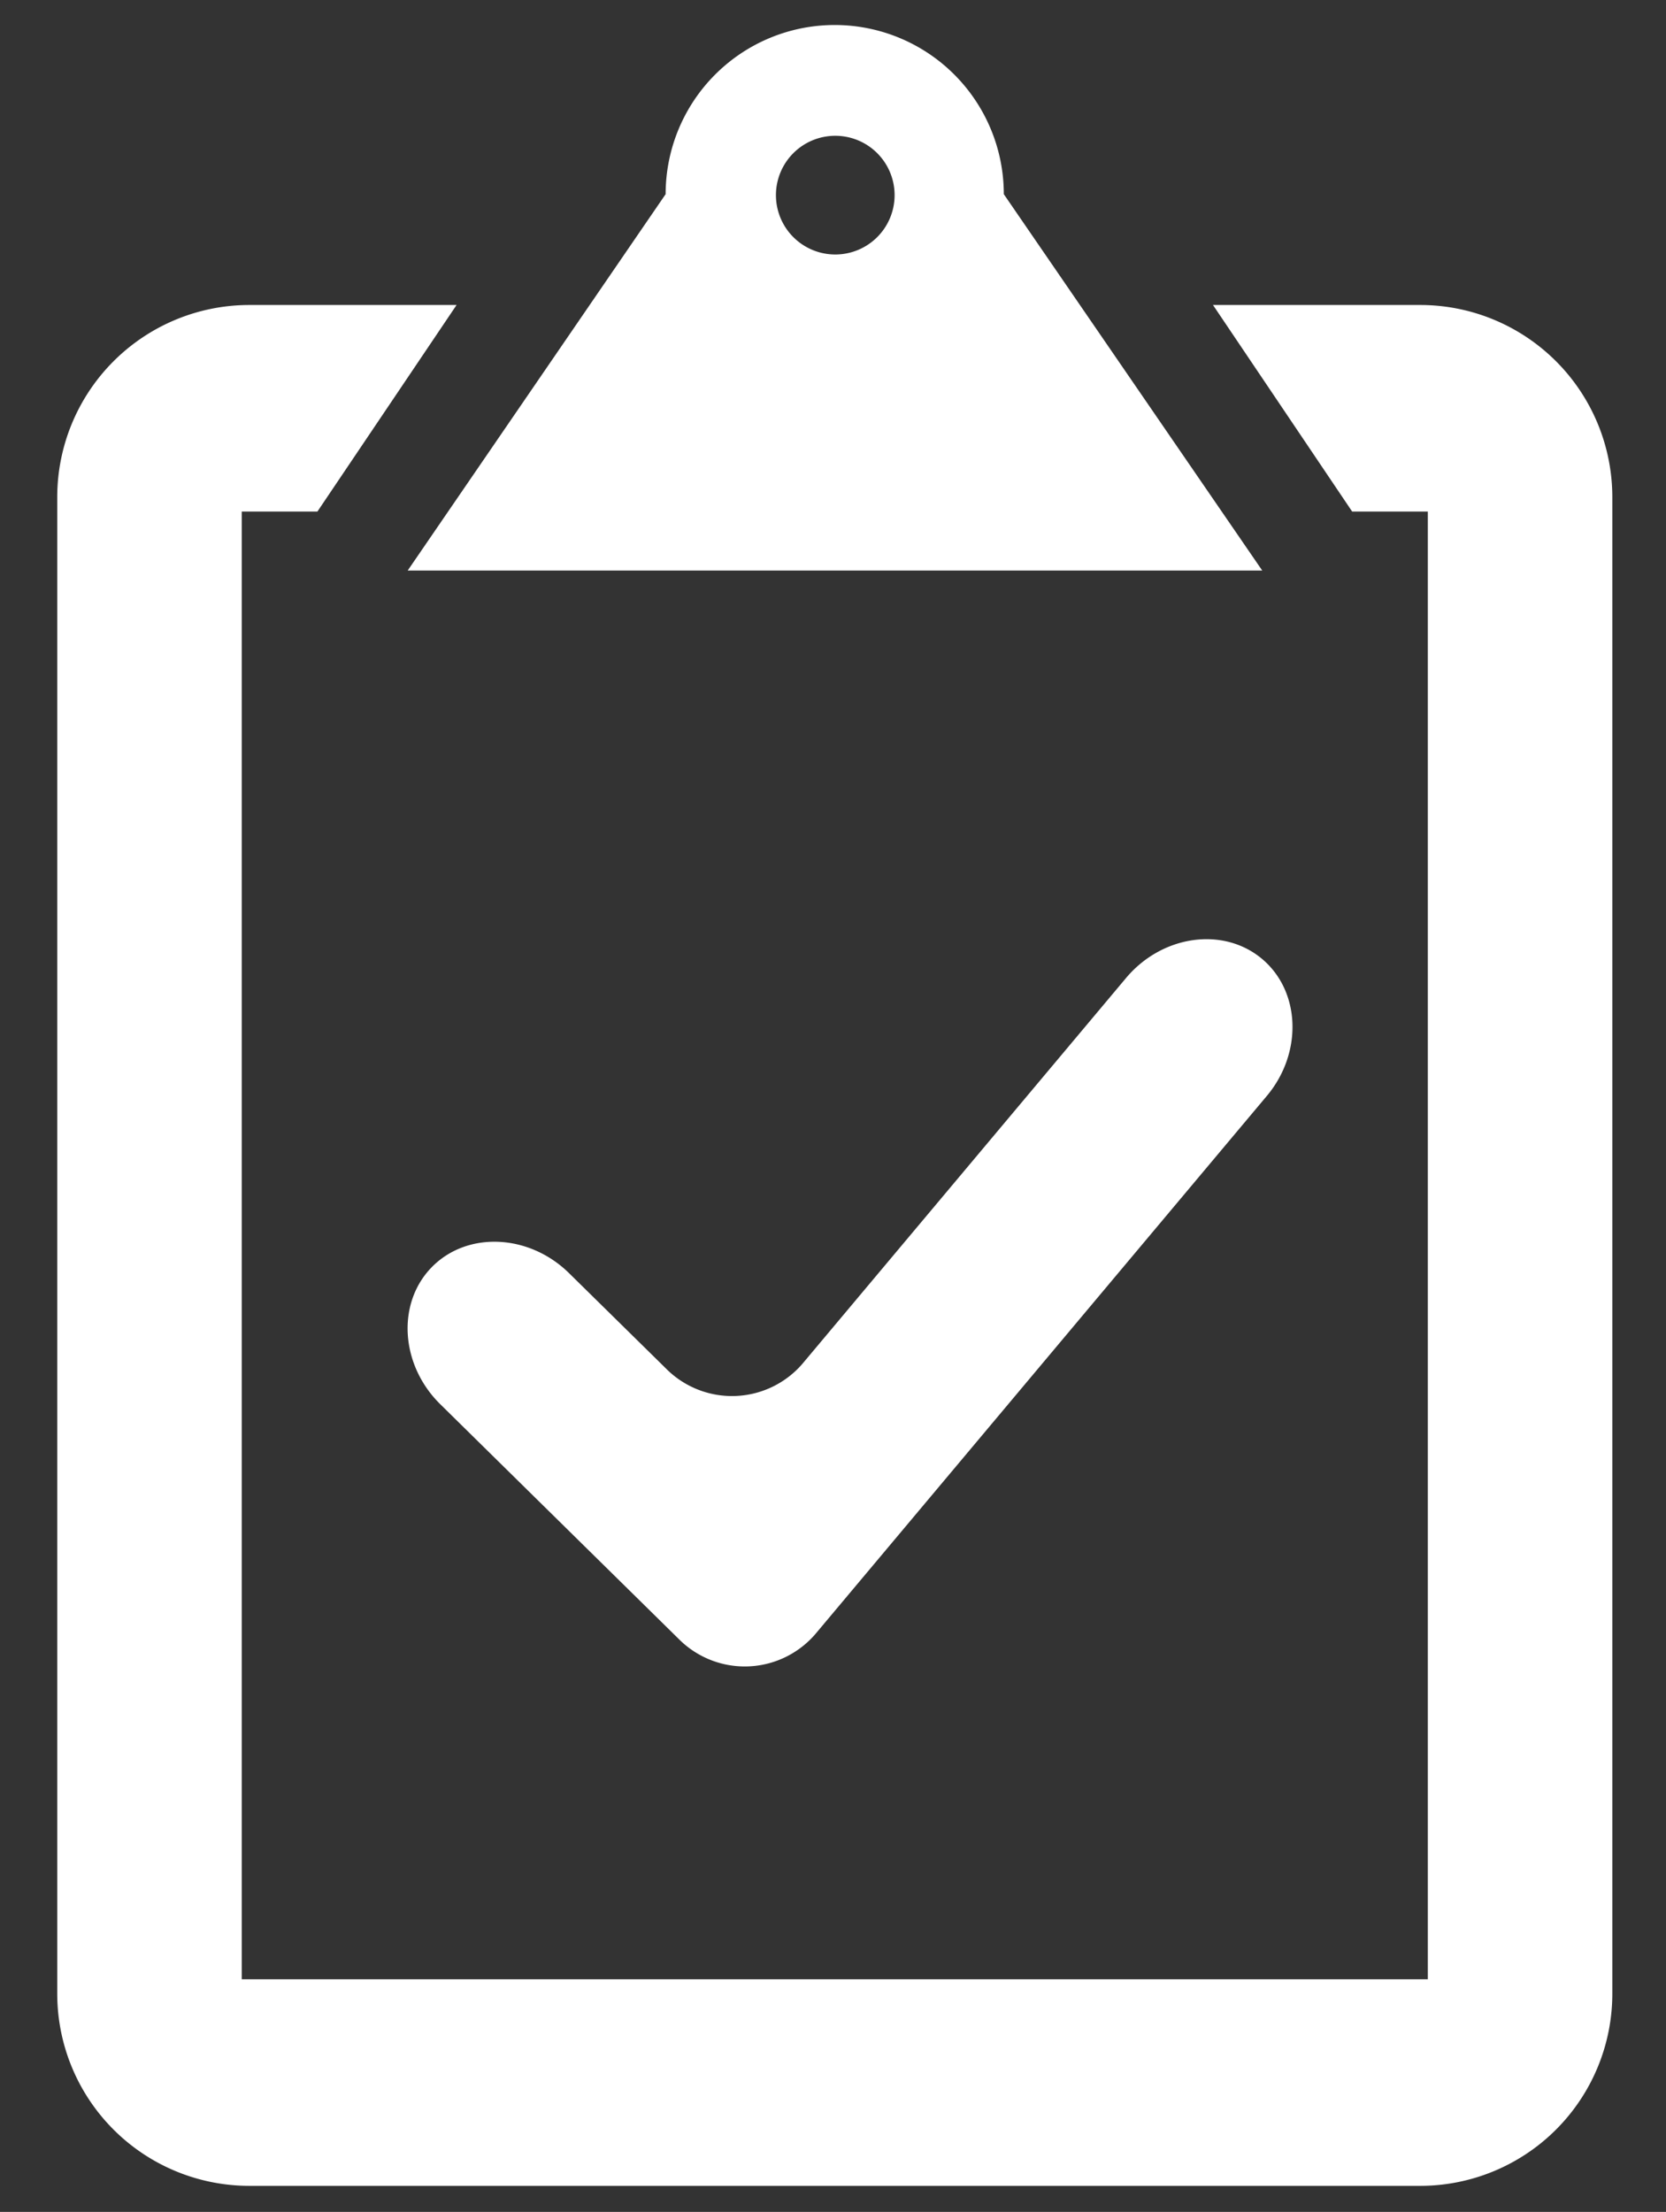 <svg id="Layer_1" data-name="Layer 1" xmlns="http://www.w3.org/2000/svg" viewBox="0 0 135.63 180"><rect x="0" y="0" width="135.63" height="180" fill="#333333" stroke="none"/><defs><style>.cls-1{fill:#fff;}</style></defs><title>W</title><path class="cls-1" d="M115.62,24.82H98.75l11.33,16.81h6.16V161.07H19.68V41.63h6.16L37.17,24.82H20.3A15.64,15.64,0,0,0,4.66,40.46V162.24A15.64,15.64,0,0,0,20.3,177.88h95.32a15.64,15.64,0,0,0,15.64-15.64V40.46A15.64,15.64,0,0,0,115.62,24.82Z"/><path class="cls-1" d="M81.72,15.8a13.76,13.76,0,0,0-27.53,0l-21,30.63h69.57ZM68,11.05a4.83,4.83,0,1,1-4.83,4.83A4.83,4.83,0,0,1,68,11.05Z"/><path class="cls-1" d="M66.51,132.82a7.58,7.58,0,0,1-11.27.54l-19.4-19.09c-3.26-3.21-3.56-8.23-.68-11.16s7.91-2.71,11.17.5l7.87,7.74a7.57,7.57,0,0,0,11.27-.54L91.67,79.59c2.94-3.5,7.92-4.2,11.07-1.56s3.33,7.67.38,11.17Z"/></svg>